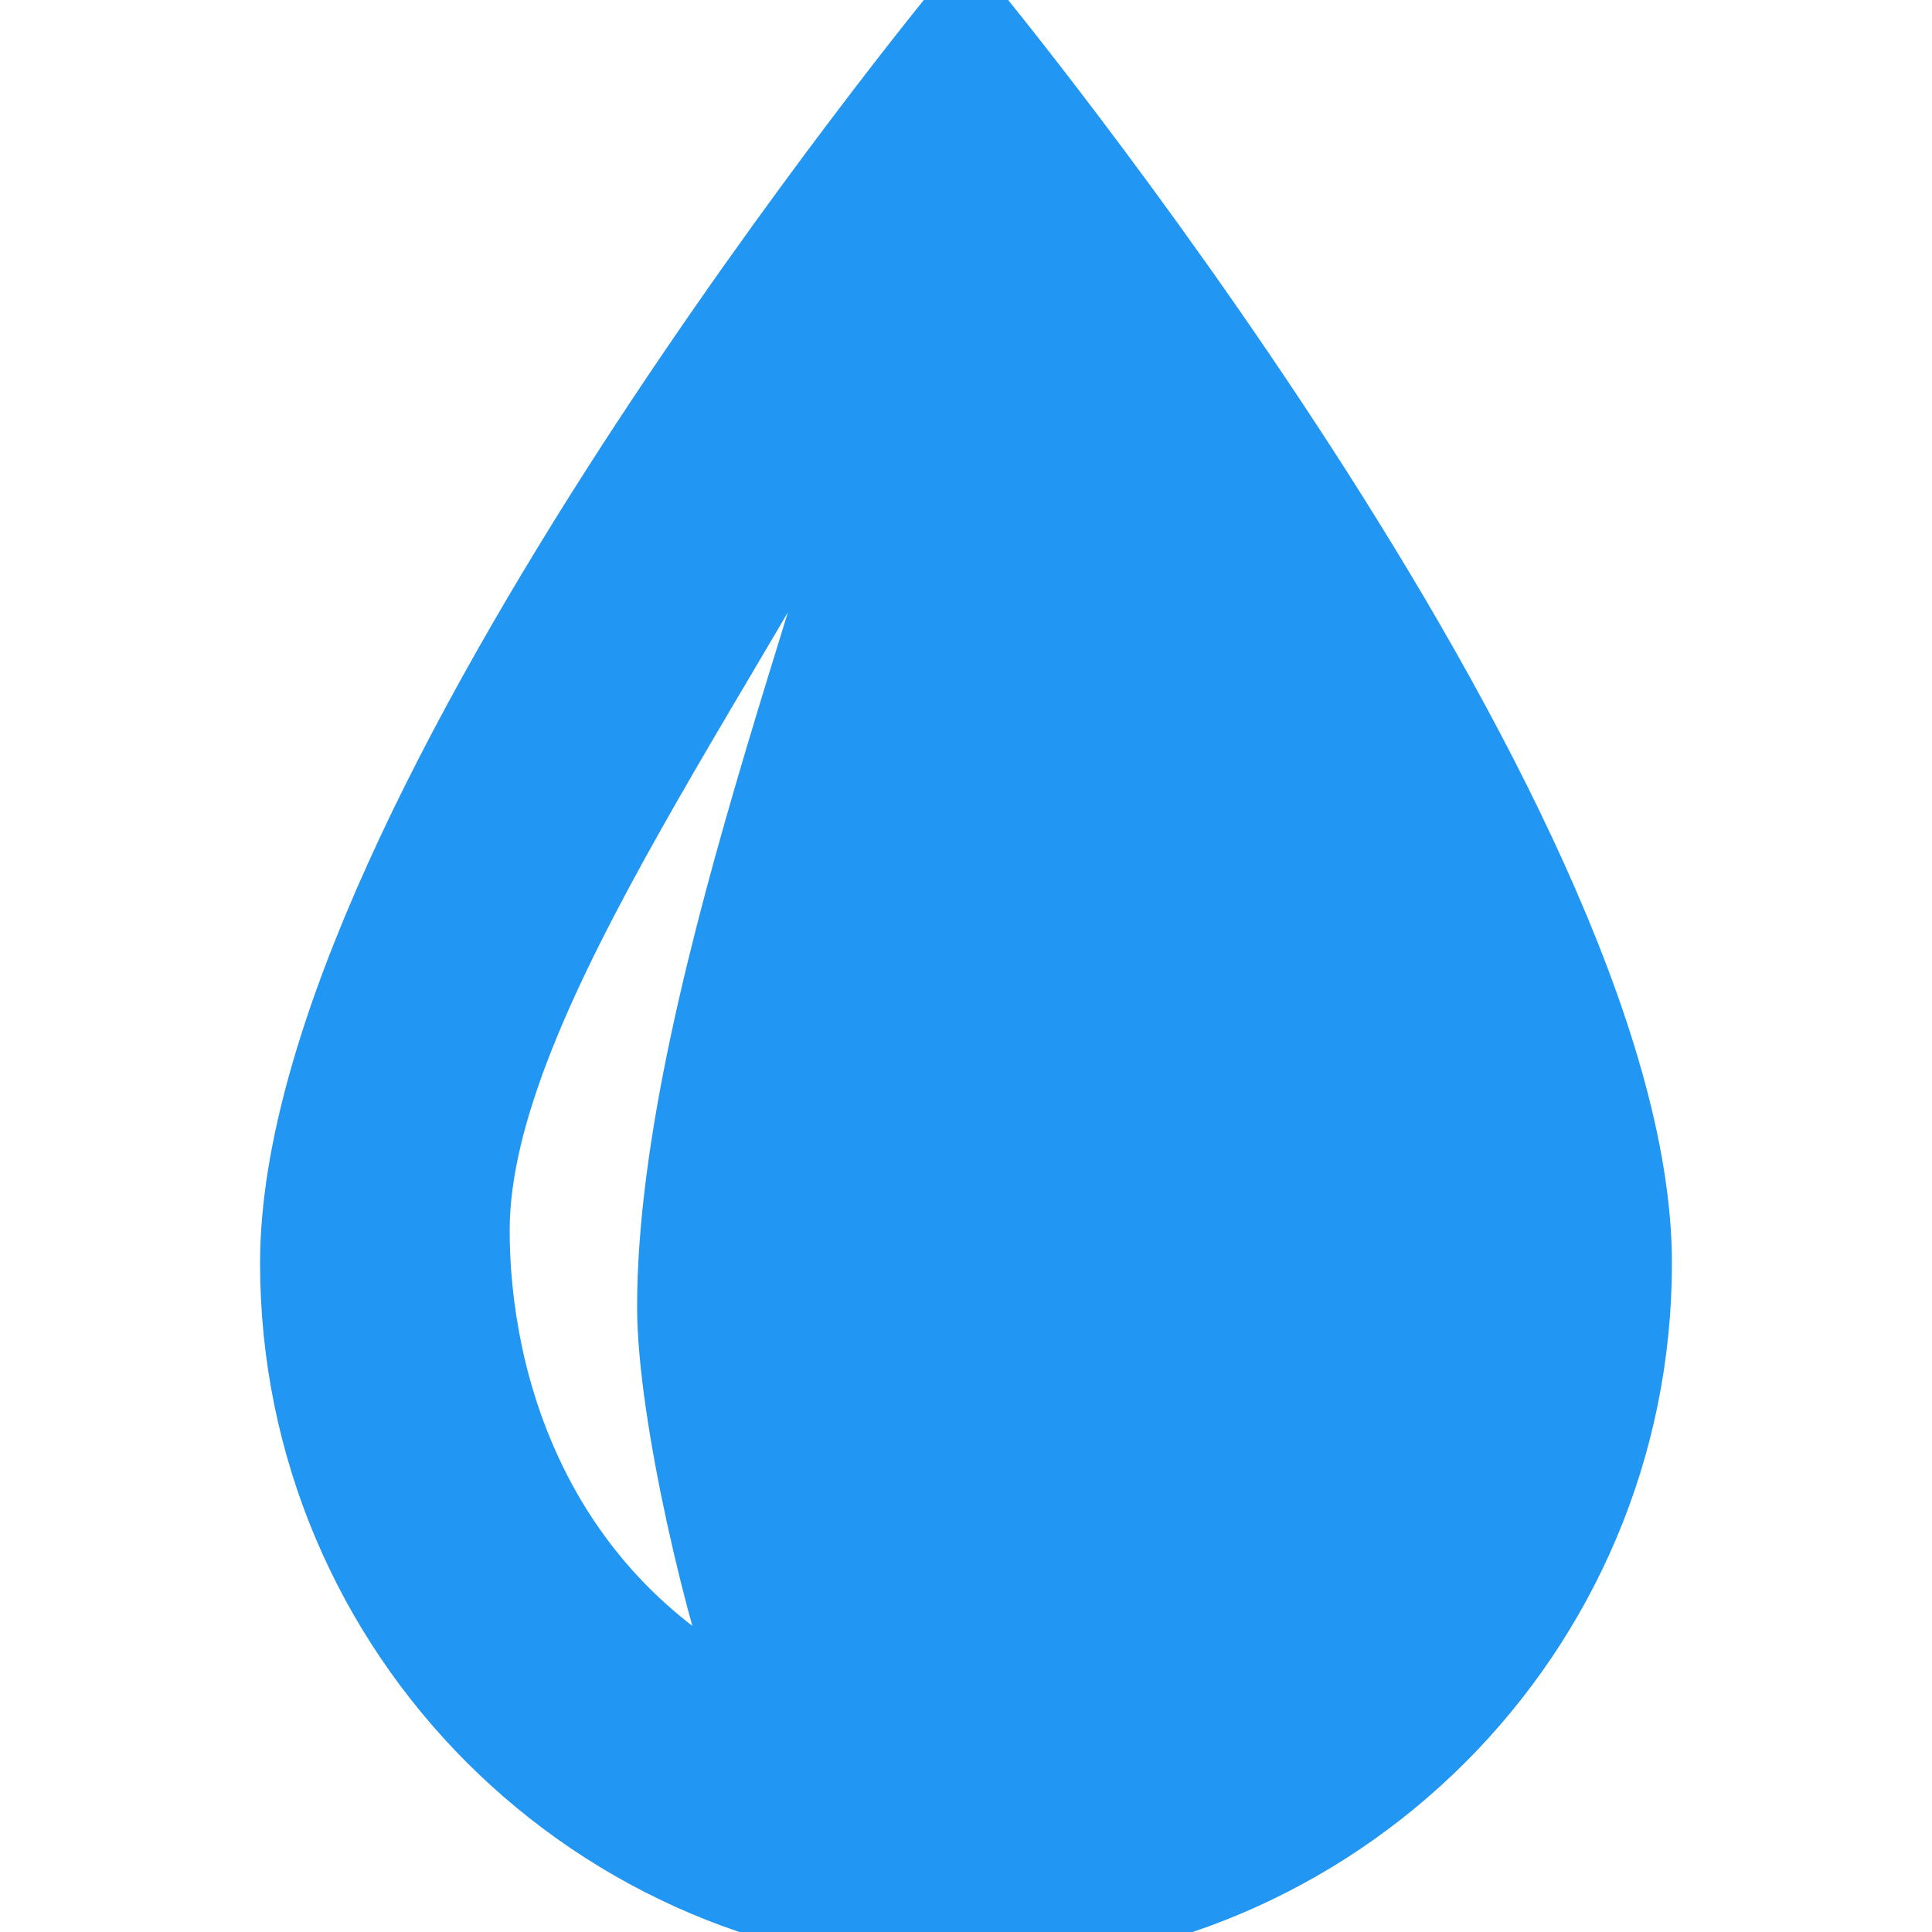 <svg xmlns="http://www.w3.org/2000/svg" xmlns:xlink="http://www.w3.org/1999/xlink" viewBox="0 0 26 26" version="1.1" fill="#2196F3" stroke="#2196F3"><g id="surface1" fill="#2196F3" stroke="#2196F3"><path style=" " d="M 13 0.094 C 13 0.094 4 11 4 17 C 4 21.973 8.027 26 13 26 C 17.973 26 22 21.973 22 17 C 22 11 13 0.094 13 0.094 Z M 9.074 17.59 C 9.074 19.016 9.742 21.84 10.207 23.016 C 7.164 21.523 6.359 18.59 6.359 16.555 C 6.359 13.379 10.047 8.73 12.137 4.402 C 11.906 6.676 9.074 13.27 9.074 17.59 Z " fill="#2196F3" stroke="#2196F3" /></g></svg>